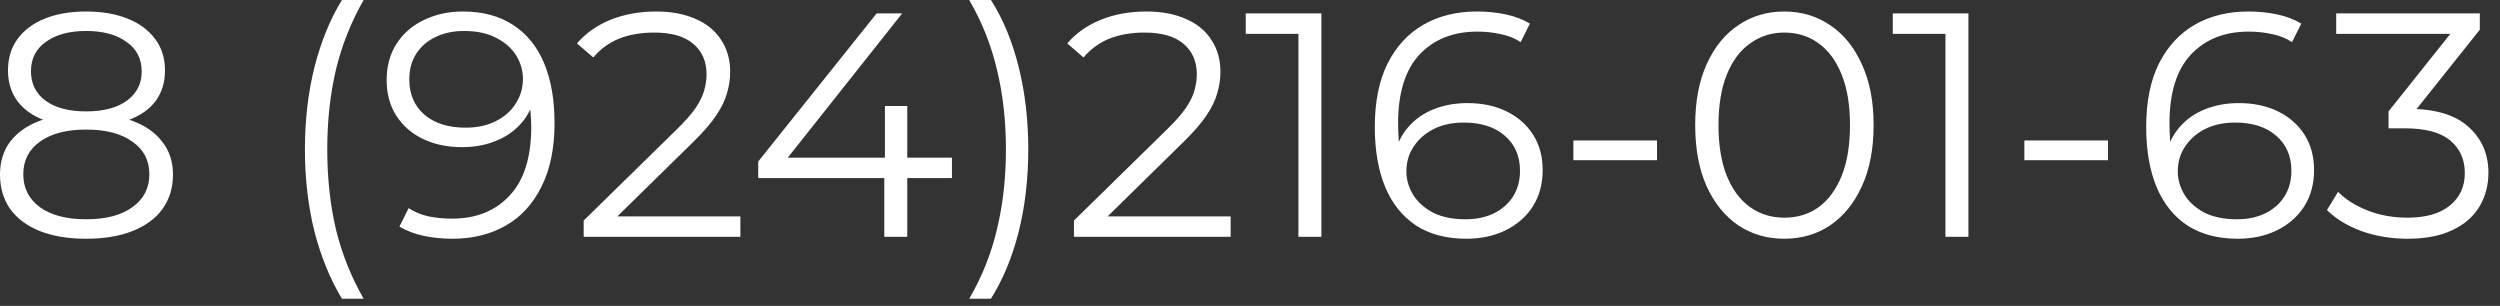 <?xml version="1.0" encoding="UTF-8"?> <svg xmlns="http://www.w3.org/2000/svg" width="188" height="23" viewBox="0 0 188 23" fill="none"><rect x="0" y="0" width="188" height="23" fill="#333333" stroke="none"/><path d="M6.48 17.953C5.136 17.953 3.976 17.761 3 17.377C2.04 16.993 1.296 16.441 0.768 15.721C0.256 14.985 2.2471e-05 14.121 2.2471e-05 13.129C2.2471e-05 12.169 0.248 11.353 0.744 10.681C1.256 9.993 1.992 9.465 2.952 9.097C3.928 8.729 5.104 8.545 6.48 8.545C7.84 8.545 9.008 8.729 9.984 9.097C10.96 9.465 11.704 9.993 12.216 10.681C12.744 11.353 13.008 12.169 13.008 13.129C13.008 14.121 12.744 14.985 12.216 15.721C11.688 16.441 10.936 16.993 9.96 17.377C8.984 17.761 7.824 17.953 6.48 17.953ZM6.48 16.489C7.968 16.489 9.128 16.185 9.96 15.577C10.808 14.969 11.232 14.145 11.232 13.105C11.232 12.065 10.808 11.249 9.96 10.657C9.128 10.049 7.968 9.745 6.48 9.745C4.992 9.745 3.832 10.049 3 10.657C2.168 11.249 1.752 12.065 1.752 13.105C1.752 14.145 2.168 14.969 3 15.577C3.832 16.185 4.992 16.489 6.48 16.489ZM6.48 9.529C5.232 9.529 4.168 9.361 3.288 9.025C2.424 8.689 1.76 8.209 1.296 7.585C0.832 6.945 0.6 6.185 0.6 5.305C0.6 4.377 0.84 3.585 1.32 2.929C1.816 2.257 2.504 1.745 3.384 1.393C4.264 1.041 5.296 0.865 6.48 0.865C7.664 0.865 8.696 1.041 9.576 1.393C10.472 1.745 11.168 2.257 11.664 2.929C12.16 3.585 12.408 4.377 12.408 5.305C12.408 6.185 12.176 6.945 11.712 7.585C11.248 8.209 10.568 8.689 9.672 9.025C8.792 9.361 7.728 9.529 6.48 9.529ZM6.48 8.377C7.792 8.377 8.816 8.105 9.552 7.561C10.288 7.017 10.656 6.289 10.656 5.377C10.656 4.417 10.272 3.673 9.504 3.145C8.752 2.601 7.744 2.329 6.48 2.329C5.216 2.329 4.208 2.601 3.456 3.145C2.704 3.673 2.328 4.409 2.328 5.353C2.328 6.281 2.688 7.017 3.408 7.561C4.144 8.105 5.168 8.377 6.48 8.377ZM25.714 22.465C24.834 21.009 24.146 19.329 23.65 17.425C23.17 15.505 22.93 13.441 22.93 11.233C22.93 9.025 23.17 6.961 23.65 5.041C24.146 3.105 24.834 1.425 25.714 0.001H27.346C26.402 1.649 25.706 3.401 25.258 5.257C24.826 7.097 24.61 9.089 24.61 11.233C24.61 13.377 24.826 15.377 25.258 17.233C25.706 19.073 26.402 20.817 27.346 22.465H25.714ZM34.812 0.865C36.3 0.865 37.556 1.201 38.58 1.873C39.604 2.529 40.38 3.481 40.908 4.729C41.436 5.977 41.7 7.489 41.7 9.265C41.7 11.153 41.372 12.745 40.716 14.041C40.076 15.337 39.18 16.313 38.028 16.969C36.876 17.625 35.54 17.953 34.02 17.953C33.268 17.953 32.548 17.881 31.86 17.737C31.188 17.593 30.58 17.361 30.036 17.041L30.732 15.649C31.164 15.937 31.66 16.145 32.22 16.273C32.796 16.385 33.388 16.441 33.996 16.441C35.804 16.441 37.244 15.865 38.316 14.713C39.404 13.561 39.948 11.841 39.948 9.553C39.948 9.185 39.924 8.745 39.876 8.233C39.844 7.721 39.756 7.209 39.612 6.697L40.212 7.153C40.052 7.985 39.708 8.697 39.18 9.289C38.668 9.865 38.028 10.305 37.26 10.609C36.508 10.913 35.668 11.065 34.74 11.065C33.636 11.065 32.652 10.857 31.788 10.441C30.94 10.025 30.276 9.441 29.796 8.689C29.316 7.937 29.076 7.049 29.076 6.025C29.076 4.969 29.324 4.057 29.82 3.289C30.316 2.521 30.996 1.929 31.86 1.513C32.74 1.081 33.724 0.865 34.812 0.865ZM34.884 2.329C34.084 2.329 33.372 2.481 32.748 2.785C32.14 3.073 31.66 3.489 31.308 4.033C30.956 4.577 30.78 5.225 30.78 5.977C30.78 7.081 31.156 7.961 31.908 8.617C32.676 9.273 33.708 9.601 35.004 9.601C35.868 9.601 36.62 9.441 37.26 9.121C37.916 8.801 38.42 8.361 38.772 7.801C39.14 7.241 39.324 6.617 39.324 5.929C39.324 5.305 39.156 4.721 38.82 4.177C38.484 3.633 37.988 3.193 37.332 2.857C36.676 2.505 35.86 2.329 34.884 2.329ZM43.893 17.809V16.585L50.877 9.745C51.517 9.121 51.997 8.577 52.317 8.113C52.637 7.633 52.853 7.185 52.965 6.769C53.077 6.353 53.133 5.961 53.133 5.593C53.133 4.617 52.797 3.849 52.125 3.289C51.469 2.729 50.493 2.449 49.197 2.449C48.205 2.449 47.325 2.601 46.557 2.905C45.805 3.209 45.157 3.681 44.613 4.321L43.389 3.265C44.045 2.497 44.885 1.905 45.909 1.489C46.933 1.073 48.077 0.865 49.341 0.865C50.477 0.865 51.461 1.049 52.293 1.417C53.125 1.769 53.765 2.289 54.213 2.977C54.677 3.665 54.909 4.473 54.909 5.401C54.909 5.945 54.829 6.481 54.669 7.009C54.525 7.537 54.253 8.097 53.853 8.689C53.469 9.265 52.901 9.921 52.149 10.657L45.741 16.945L45.261 16.273H55.677V17.809H43.893ZM57.019 13.393V12.145L65.923 1.009H67.843L59.011 12.145L58.075 11.857H71.587V13.393H57.019ZM66.499 17.809V13.393L66.547 11.857V7.969H68.227V17.809H66.499ZM74.518 22.465H72.886C73.846 20.817 74.542 19.073 74.974 17.233C75.422 15.377 75.646 13.377 75.646 11.233C75.646 9.089 75.422 7.097 74.974 5.257C74.542 3.401 73.846 1.649 72.886 0.001H74.518C75.43 1.425 76.126 3.105 76.606 5.041C77.086 6.961 77.326 9.025 77.326 11.233C77.326 13.441 77.086 15.505 76.606 17.425C76.126 19.329 75.43 21.009 74.518 22.465ZM80.761 17.809V16.585L87.745 9.745C88.385 9.121 88.865 8.577 89.185 8.113C89.505 7.633 89.721 7.185 89.833 6.769C89.945 6.353 90.001 5.961 90.001 5.593C90.001 4.617 89.665 3.849 88.993 3.289C88.337 2.729 87.361 2.449 86.065 2.449C85.073 2.449 84.193 2.601 83.425 2.905C82.673 3.209 82.025 3.681 81.481 4.321L80.257 3.265C80.913 2.497 81.753 1.905 82.777 1.489C83.801 1.073 84.945 0.865 86.209 0.865C87.345 0.865 88.329 1.049 89.161 1.417C89.993 1.769 90.633 2.289 91.081 2.977C91.545 3.665 91.777 4.473 91.777 5.401C91.777 5.945 91.697 6.481 91.537 7.009C91.393 7.537 91.121 8.097 90.721 8.689C90.337 9.265 89.769 9.921 89.017 10.657L82.609 16.945L82.129 16.273H92.545V17.809H80.761ZM97.641 17.809V1.729L98.409 2.545H93.681V1.009H99.369V17.809H97.641ZM110.273 17.953C108.785 17.953 107.529 17.625 106.505 16.969C105.481 16.297 104.705 15.337 104.177 14.089C103.649 12.825 103.385 11.313 103.385 9.553C103.385 7.649 103.705 6.057 104.345 4.777C105.001 3.481 105.905 2.505 107.057 1.849C108.209 1.193 109.545 0.865 111.065 0.865C111.817 0.865 112.537 0.937 113.225 1.081C113.913 1.225 114.521 1.457 115.049 1.777L114.353 3.169C113.921 2.881 113.425 2.681 112.865 2.569C112.305 2.441 111.713 2.377 111.089 2.377C109.281 2.377 107.833 2.953 106.745 4.105C105.673 5.257 105.137 6.977 105.137 9.265C105.137 9.617 105.153 10.057 105.185 10.585C105.233 11.097 105.329 11.609 105.473 12.121L104.873 11.665C105.049 10.833 105.393 10.129 105.905 9.553C106.417 8.961 107.057 8.513 107.825 8.209C108.593 7.905 109.433 7.753 110.345 7.753C111.465 7.753 112.449 7.961 113.297 8.377C114.145 8.793 114.809 9.377 115.289 10.129C115.769 10.881 116.009 11.769 116.009 12.793C116.009 13.833 115.761 14.745 115.265 15.529C114.769 16.297 114.081 16.897 113.201 17.329C112.337 17.745 111.361 17.953 110.273 17.953ZM110.201 16.489C111.001 16.489 111.705 16.345 112.313 16.057C112.937 15.753 113.425 15.329 113.777 14.785C114.129 14.225 114.305 13.577 114.305 12.841C114.305 11.737 113.921 10.857 113.153 10.201C112.401 9.545 111.377 9.217 110.081 9.217C109.217 9.217 108.465 9.377 107.825 9.697C107.185 10.017 106.681 10.457 106.313 11.017C105.945 11.561 105.761 12.185 105.761 12.889C105.761 13.497 105.929 14.081 106.265 14.641C106.601 15.185 107.097 15.633 107.753 15.985C108.425 16.321 109.241 16.489 110.201 16.489ZM118.319 12.049V10.561H124.607V12.049H118.319ZM134.175 17.953C132.879 17.953 131.727 17.617 130.719 16.945C129.711 16.257 128.919 15.281 128.343 14.017C127.767 12.737 127.479 11.201 127.479 9.409C127.479 7.617 127.767 6.089 128.343 4.825C128.919 3.545 129.711 2.569 130.719 1.897C131.727 1.209 132.879 0.865 134.175 0.865C135.471 0.865 136.623 1.209 137.631 1.897C138.639 2.569 139.431 3.545 140.007 4.825C140.599 6.089 140.895 7.617 140.895 9.409C140.895 11.201 140.599 12.737 140.007 14.017C139.431 15.281 138.639 16.257 137.631 16.945C136.623 17.617 135.471 17.953 134.175 17.953ZM134.175 16.369C135.167 16.369 136.031 16.105 136.767 15.577C137.503 15.033 138.079 14.249 138.495 13.225C138.911 12.185 139.119 10.913 139.119 9.409C139.119 7.905 138.911 6.641 138.495 5.617C138.079 4.577 137.503 3.793 136.767 3.265C136.031 2.721 135.167 2.449 134.175 2.449C133.215 2.449 132.359 2.721 131.607 3.265C130.855 3.793 130.271 4.577 129.855 5.617C129.439 6.641 129.231 7.905 129.231 9.409C129.231 10.913 129.439 12.185 129.855 13.225C130.271 14.249 130.855 15.033 131.607 15.577C132.359 16.105 133.215 16.369 134.175 16.369ZM146.297 17.809V1.729L147.065 2.545H142.337V1.009H148.025V17.809H146.297ZM152.233 12.049V10.561H158.521V12.049H152.233ZM168.281 17.953C166.793 17.953 165.537 17.625 164.513 16.969C163.489 16.297 162.713 15.337 162.185 14.089C161.657 12.825 161.393 11.313 161.393 9.553C161.393 7.649 161.713 6.057 162.353 4.777C163.009 3.481 163.913 2.505 165.065 1.849C166.217 1.193 167.553 0.865 169.073 0.865C169.825 0.865 170.545 0.937 171.233 1.081C171.921 1.225 172.529 1.457 173.057 1.777L172.361 3.169C171.929 2.881 171.433 2.681 170.873 2.569C170.313 2.441 169.721 2.377 169.097 2.377C167.289 2.377 165.841 2.953 164.753 4.105C163.681 5.257 163.145 6.977 163.145 9.265C163.145 9.617 163.161 10.057 163.193 10.585C163.241 11.097 163.337 11.609 163.481 12.121L162.881 11.665C163.057 10.833 163.401 10.129 163.913 9.553C164.425 8.961 165.065 8.513 165.833 8.209C166.601 7.905 167.441 7.753 168.353 7.753C169.473 7.753 170.457 7.961 171.305 8.377C172.153 8.793 172.817 9.377 173.297 10.129C173.777 10.881 174.017 11.769 174.017 12.793C174.017 13.833 173.769 14.745 173.273 15.529C172.777 16.297 172.089 16.897 171.209 17.329C170.345 17.745 169.369 17.953 168.281 17.953ZM168.209 16.489C169.009 16.489 169.713 16.345 170.321 16.057C170.945 15.753 171.433 15.329 171.785 14.785C172.137 14.225 172.313 13.577 172.313 12.841C172.313 11.737 171.929 10.857 171.161 10.201C170.409 9.545 169.385 9.217 168.089 9.217C167.225 9.217 166.473 9.377 165.833 9.697C165.193 10.017 164.689 10.457 164.321 11.017C163.953 11.561 163.769 12.185 163.769 12.889C163.769 13.497 163.937 14.081 164.273 14.641C164.609 15.185 165.105 15.633 165.761 15.985C166.433 16.321 167.249 16.489 168.209 16.489ZM181.034 17.953C179.818 17.953 178.666 17.761 177.578 17.377C176.506 16.977 175.642 16.449 174.986 15.793L175.826 14.425C176.37 14.985 177.098 15.449 178.01 15.817C178.938 16.185 179.946 16.369 181.034 16.369C182.426 16.369 183.49 16.065 184.226 15.457C184.978 14.849 185.354 14.033 185.354 13.009C185.354 11.985 184.986 11.169 184.25 10.561C183.53 9.953 182.386 9.649 180.818 9.649H179.618V8.377L184.802 1.873L185.042 2.545H175.682V1.009H186.482V2.233L181.298 8.737L180.458 8.185H181.106C183.122 8.185 184.626 8.633 185.618 9.529C186.626 10.425 187.13 11.577 187.13 12.985C187.13 13.929 186.906 14.777 186.458 15.529C186.01 16.281 185.33 16.873 184.418 17.305C183.522 17.737 182.394 17.953 181.034 17.953Z" fill="white"></path></svg> 
